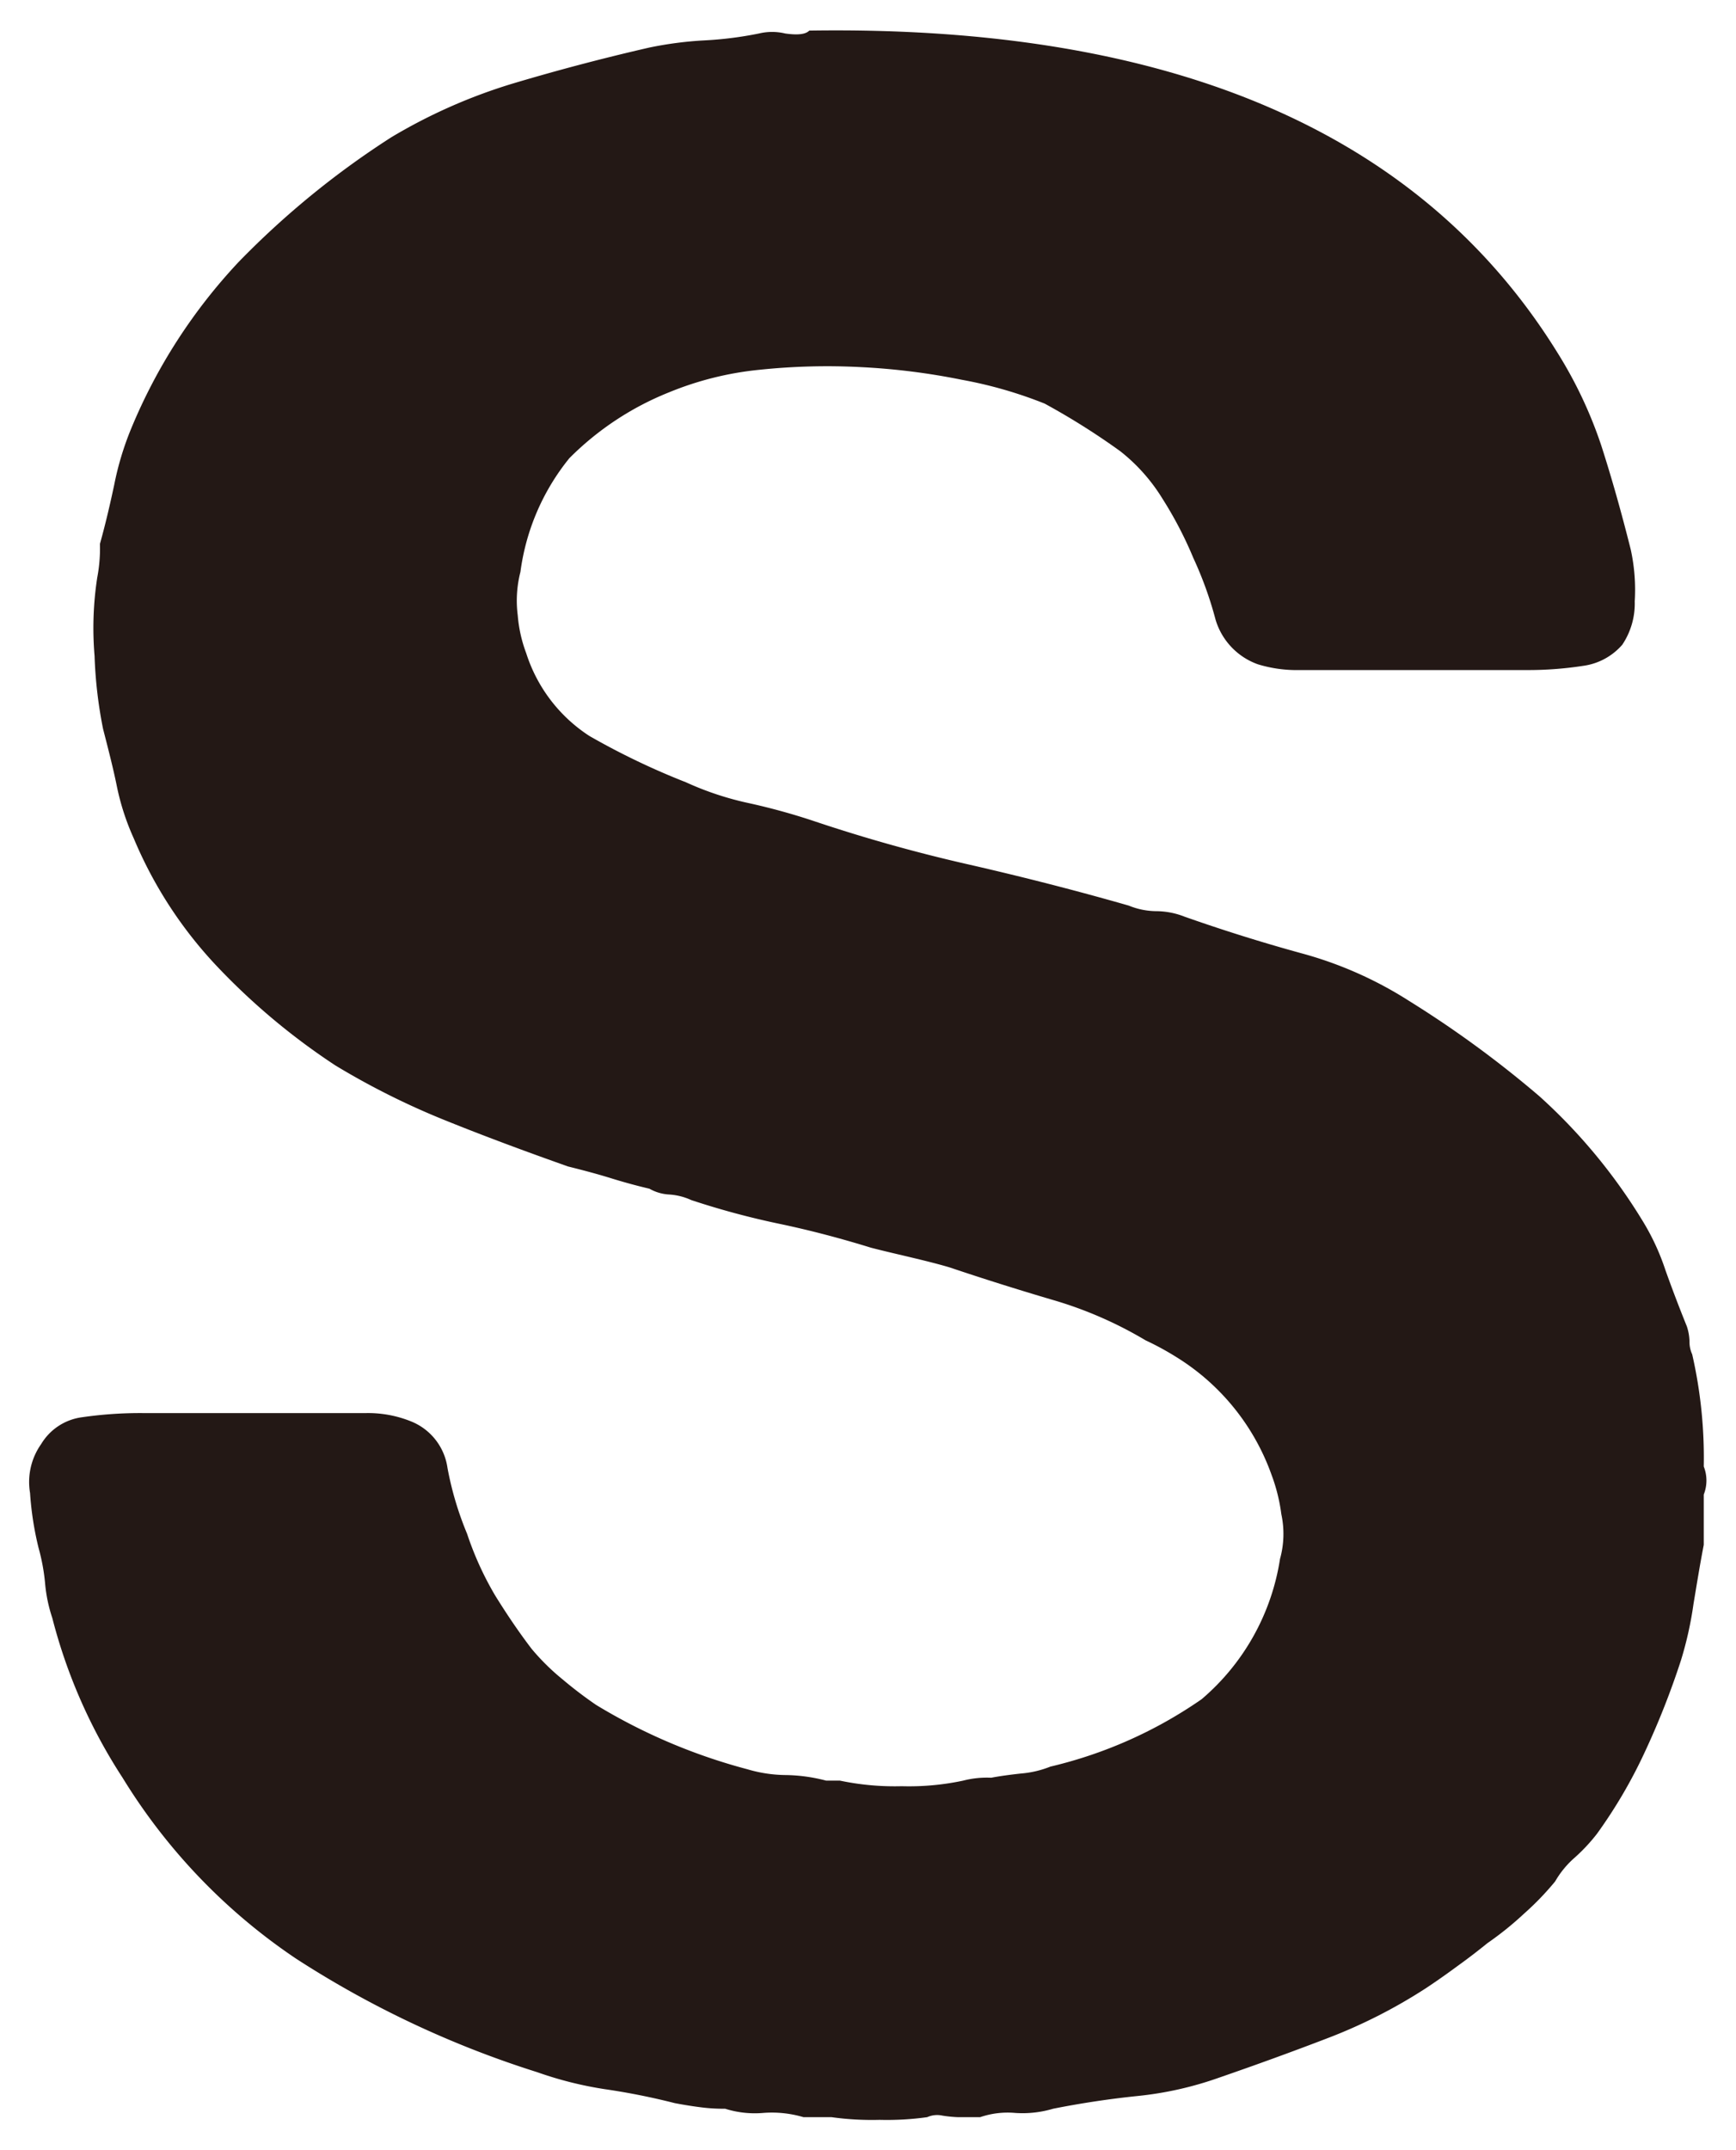 <svg id="eb5e1fe4-45b9-4be6-a710-03c33fb1fb53" data-name="レイヤー 1" xmlns="http://www.w3.org/2000/svg" viewBox="0 0 42 52"><path d="M19.579.74Q32.74.538,37.687,8.54a10.459,10.459,0,0,1,1.055,2.239c.248.77.484,1.604.711,2.509a4.55,4.55,0,0,1,.097,1.254,1.79,1.79,0,0,1-.301,1.05,1.523,1.523,0,0,1-.947.511,8.698,8.698,0,0,1-1.357.102H31.443a3.209,3.209,0,0,1-1.012-.14,1.644,1.644,0,0,1-1.023-1.082A9.027,9.027,0,0,0,28.87,13.492a9.346,9.346,0,0,0-.743-1.427,4.353,4.353,0,0,0-1.023-1.152,17.133,17.133,0,0,0-1.83-1.152,10.391,10.391,0,0,0-2.002-.576A16.336,16.336,0,0,0,20.838,8.879a15.757,15.757,0,0,0-2.476.065,7.754,7.754,0,0,0-2.175.544,7.144,7.144,0,0,0-2.412,1.593,5.507,5.507,0,0,0-1.184,2.751,2.786,2.786,0,0,0-.065,1.05,3.359,3.359,0,0,0,.205.915,3.74,3.74,0,0,0,1.529,2.002,17.669,17.669,0,0,0,2.336,1.12,7.381,7.381,0,0,0,1.529.506,15.493,15.493,0,0,1,1.593.441,38.62,38.62,0,0,0,3.757,1.05c1.292.296,2.573.624,3.833.985a1.792,1.792,0,0,0,.678.135,1.902,1.902,0,0,1,.678.135c.904.318,1.841.614,2.821.883a9.392,9.392,0,0,1,2.605,1.152A25.809,25.809,0,0,1,37.246,26.514a13.506,13.506,0,0,1,2.476,2.982,5.681,5.681,0,0,1,.571,1.222q.242.678.517,1.357a1.227,1.227,0,0,1,.065.371.712.712,0,0,0,.065.307,11.231,11.231,0,0,1,.28,2.713.922.922,0,0,1,0,.678V37.361c-.097.501-.172.974-.248,1.427a8.763,8.763,0,0,1-.301,1.357,19.423,19.423,0,0,1-.883,2.239,11.933,11.933,0,0,1-1.152,1.965,4.335,4.335,0,0,1-.538.576,2.259,2.259,0,0,0-.474.576,6.844,6.844,0,0,1-.754.781,7.831,7.831,0,0,1-.883.711c-.226.183-.463.366-.711.544-.248.183-.506.366-.775.544a12.694,12.694,0,0,1-2.412,1.222c-.829.318-1.701.635-2.605.947a8.431,8.431,0,0,1-1.97.441q-1.017.105-2.035.307a2.589,2.589,0,0,1-.915.102,2.058,2.058,0,0,0-.851.102h-.538a3.136,3.136,0,0,1-.377-.038.588.588,0,0,0-.366.038,7.054,7.054,0,0,1-1.152.065,7.119,7.119,0,0,1-1.163-.065h-.678a2.692,2.692,0,0,0-.98-.102,2.383,2.383,0,0,1-.915-.102,4.265,4.265,0,0,1-.614-.038c-.172-.022-.377-.054-.603-.097a16.392,16.392,0,0,0-1.701-.339,8.973,8.973,0,0,1-1.626-.409,23.981,23.981,0,0,1-5.835-2.745,14.206,14.206,0,0,1-4.199-4.376,12.972,12.972,0,0,1-1.701-3.865,3.653,3.653,0,0,1-.172-.813A4.812,4.812,0,0,0,.932,37.431a7.647,7.647,0,0,1-.205-1.324A1.591,1.591,0,0,1,.997,34.922a1.359,1.359,0,0,1,.98-.646,9.859,9.859,0,0,1,1.464-.102H8.867A2.777,2.777,0,0,1,9.954,34.379a1.425,1.425,0,0,1,.872,1.12,7.842,7.842,0,0,0,.474,1.593,7.71,7.71,0,0,0,.678,1.491c.28.452.571.883.883,1.292a5.466,5.466,0,0,0,.754.743,10.005,10.005,0,0,0,.807.614,13.872,13.872,0,0,0,3.66,1.556,3.349,3.349,0,0,0,.915.14,4.065,4.065,0,0,1,.99.135h.334a6.442,6.442,0,0,0,1.496.135,6.278,6.278,0,0,0,1.486-.135,2.287,2.287,0,0,1,.678-.07c.226-.043.474-.075.721-.102a2.445,2.445,0,0,0,.711-.167,10.722,10.722,0,0,0,3.66-1.631,5.57,5.57,0,0,0,1.895-3.391,2.258,2.258,0,0,0,.032-1.082,4.276,4.276,0,0,0-.237-.953,5.529,5.529,0,0,0-2.304-2.848,6.93,6.93,0,0,0-.743-.404,9.654,9.654,0,0,0-2.272-.985c-.84-.248-1.658-.506-2.476-.781-.312-.092-.624-.167-.915-.237s-.624-.145-.98-.237c-.732-.226-1.464-.42-2.207-.576a19.459,19.459,0,0,1-2.142-.576,1.494,1.494,0,0,0-.538-.135,1.079,1.079,0,0,1-.474-.14c-.366-.086-.689-.178-.98-.269-.301-.092-.624-.178-.99-.269-1.034-.366-2.035-.737-2.982-1.12A18.42,18.42,0,0,1,8.113,25.766a16.152,16.152,0,0,1-2.842-2.374,10.265,10.265,0,0,1-2.035-3.117,5.936,5.936,0,0,1-.409-1.26c-.086-.425-.205-.888-.334-1.389a10.781,10.781,0,0,1-.205-1.76A8.013,8.013,0,0,1,2.353,13.966a3.8,3.8,0,0,0,.065-.813c.14-.501.248-.974.345-1.427a7.23,7.23,0,0,1,.409-1.357,13.31,13.31,0,0,1,2.605-4.037A20.792,20.792,0,0,1,9.47,3.318a13.15,13.15,0,0,1,2.918-1.292c1.044-.312,2.153-.608,3.327-.877A8.932,8.932,0,0,1,17.038.977,8.909,8.909,0,0,0,18.362.81a1.357,1.357,0,0,1,.635,0C19.299.853,19.493.831,19.579.74Z" fill="#231815"/></svg>